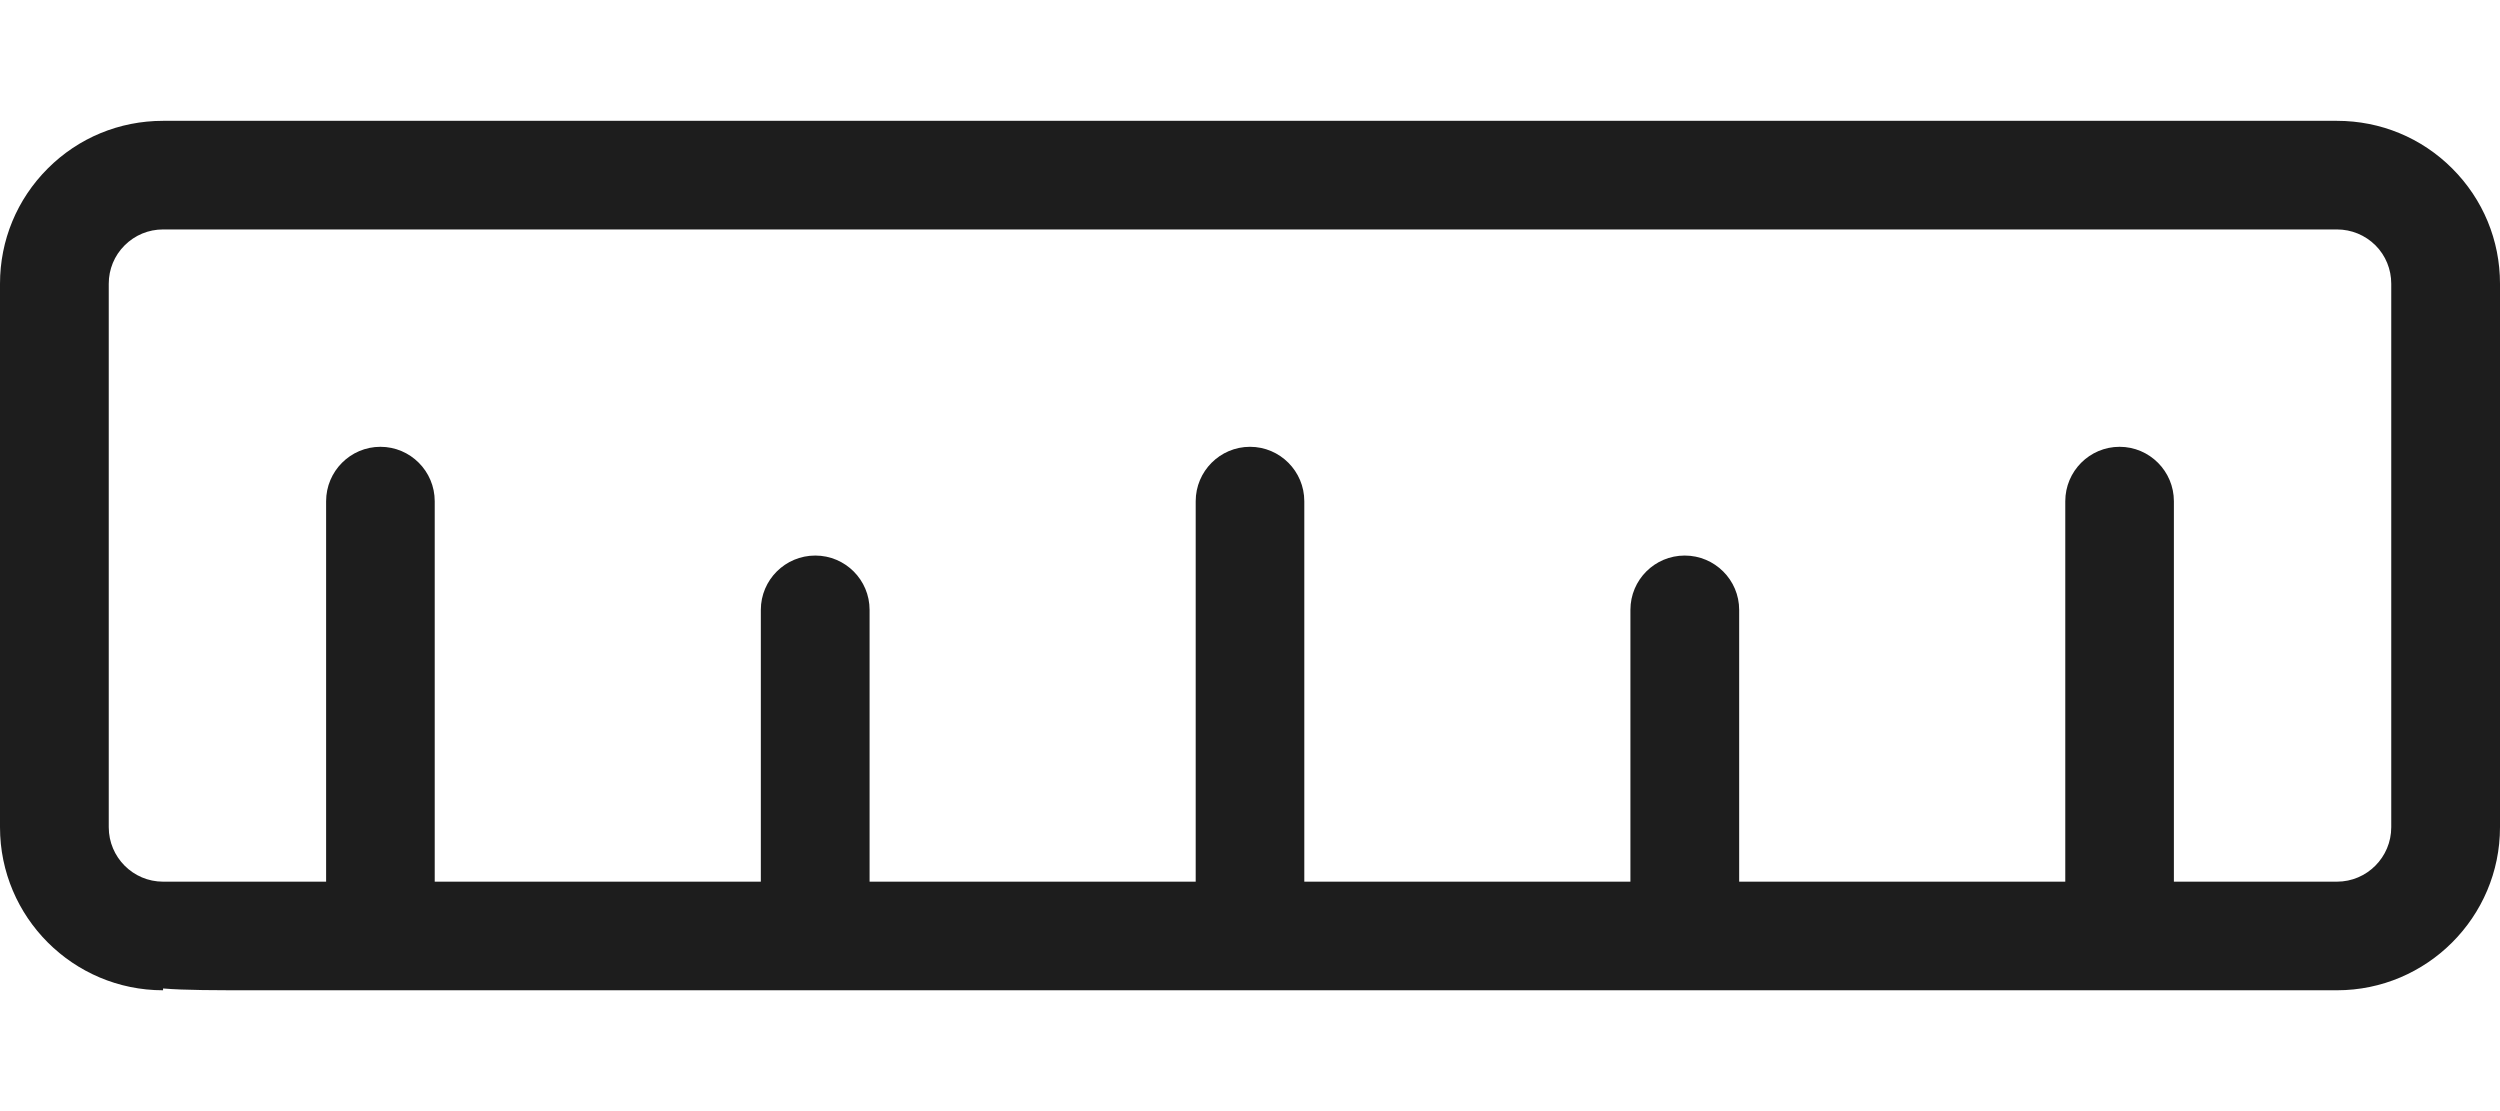 <svg xmlns="http://www.w3.org/2000/svg" width="18" height="8" viewBox="0 0 18 8" fill="none"><path d="M0.344 1.213C0.122 1.435 -2.36076e-07 1.73 -2.22358e-07 2.043L-5.13134e-08 5.956C-2.30226e-08 6.604 0.527 7.13 1.174 7.13L1.174 7.117C1.33 7.13 1.548 7.13 1.847 7.13L16.826 7.13C17.473 7.13 18 6.603 18 5.956L18 2.043C18 1.73 17.878 1.435 17.656 1.213C17.435 0.992 17.14 0.87 16.826 0.87L1.174 0.87C0.86 0.87 0.565 0.992 0.344 1.213ZM16.826 1.652C16.931 1.652 17.029 1.693 17.103 1.766C17.177 1.84 17.217 1.939 17.217 2.043L17.217 5.956C17.217 6.172 17.042 6.348 16.826 6.348C16.826 6.348 16.385 6.348 15.652 6.348L15.652 3.609C15.652 3.393 15.477 3.217 15.261 3.217C15.045 3.217 14.87 3.393 14.87 3.609L14.87 6.348C14.201 6.348 13.399 6.348 12.522 6.348L12.522 4.391C12.522 4.175 12.346 4 12.13 4C11.914 4 11.739 4.175 11.739 4.391L11.739 6.348C10.984 6.348 10.191 6.348 9.391 6.348L9.391 3.609C9.391 3.393 9.216 3.217 9 3.217C8.784 3.217 8.609 3.393 8.609 3.609L8.609 6.348C7.809 6.348 7.016 6.348 6.261 6.348L6.261 4.391C6.261 4.175 6.086 4 5.87 4C5.654 4 5.478 4.175 5.478 4.391L5.478 6.348C4.601 6.348 3.799 6.348 3.13 6.348L3.13 3.609C3.13 3.393 2.955 3.217 2.739 3.217C2.523 3.217 2.348 3.393 2.348 3.609L2.348 6.348C1.628 6.348 1.189 6.348 1.174 6.348C0.958 6.348 0.783 6.172 0.783 5.956L0.783 2.043C0.783 1.939 0.823 1.841 0.897 1.767C0.971 1.693 1.069 1.652 1.174 1.652L16.826 1.652Z" fill="#1D1D1D"></path></svg>